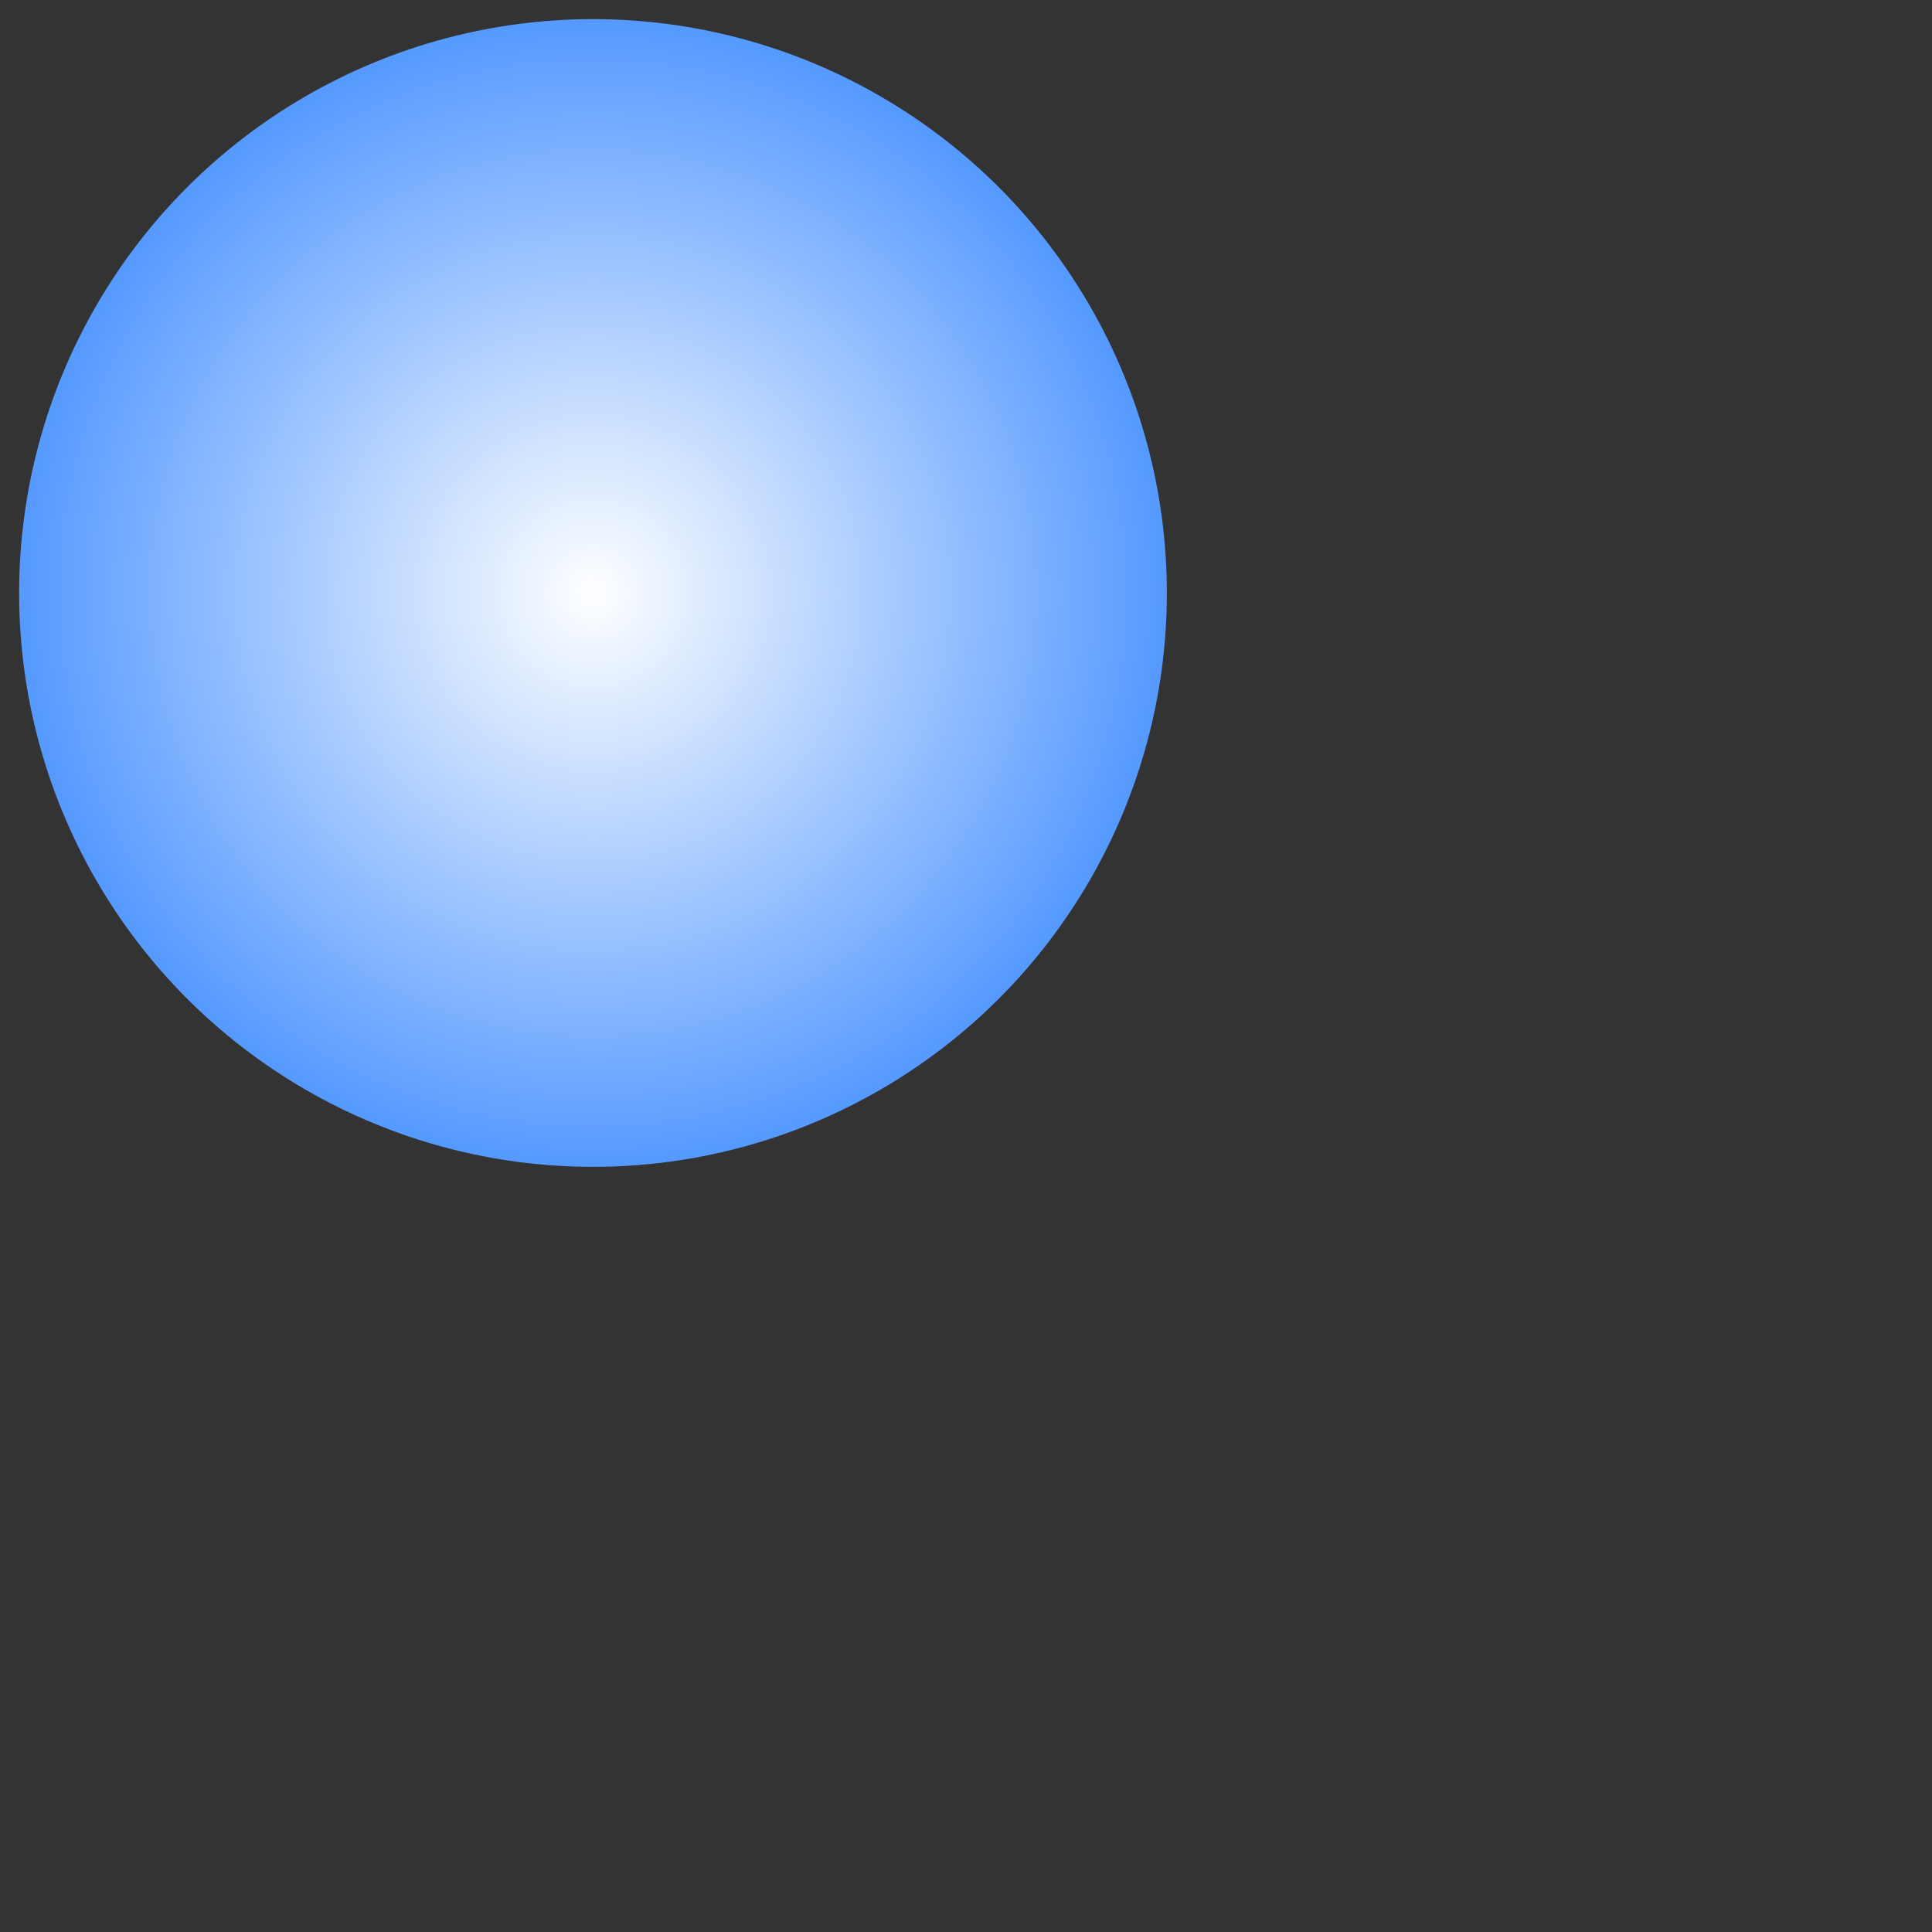 <?xml version="1.0"?>
<!DOCTYPE svg PUBLIC "-//W3C//DTD SVG 1.1//EN" "http://www.w3.org/Graphics/SVG/1.1/DTD/svg11.dtd">
<svg version="1.1"
	xmlns="http://www.w3.org/2000/svg"
	xmlns:xlink="http://www.w3.org/1999/xlink" 
	x="0px" y="0px" width="31px" height="31px" 
	viewBox="0 0 101 101"
	style="enable-background:new 0 0 61 61"
	xml:space="preserve" >
  <rect x="0" y="0" width="101" height="101" fill="#333333" stroke="none"/>
  <defs>
    <radialGradient id="verlauf">
      <stop offset="0%" stop-color="white" />
      <stop offset="100%" stop-color="#59f" />
    </radialGradient>
  </defs>
	<circle cx ="31" cy ="31" r ="30" fill="url(#verlauf)" />
</svg>